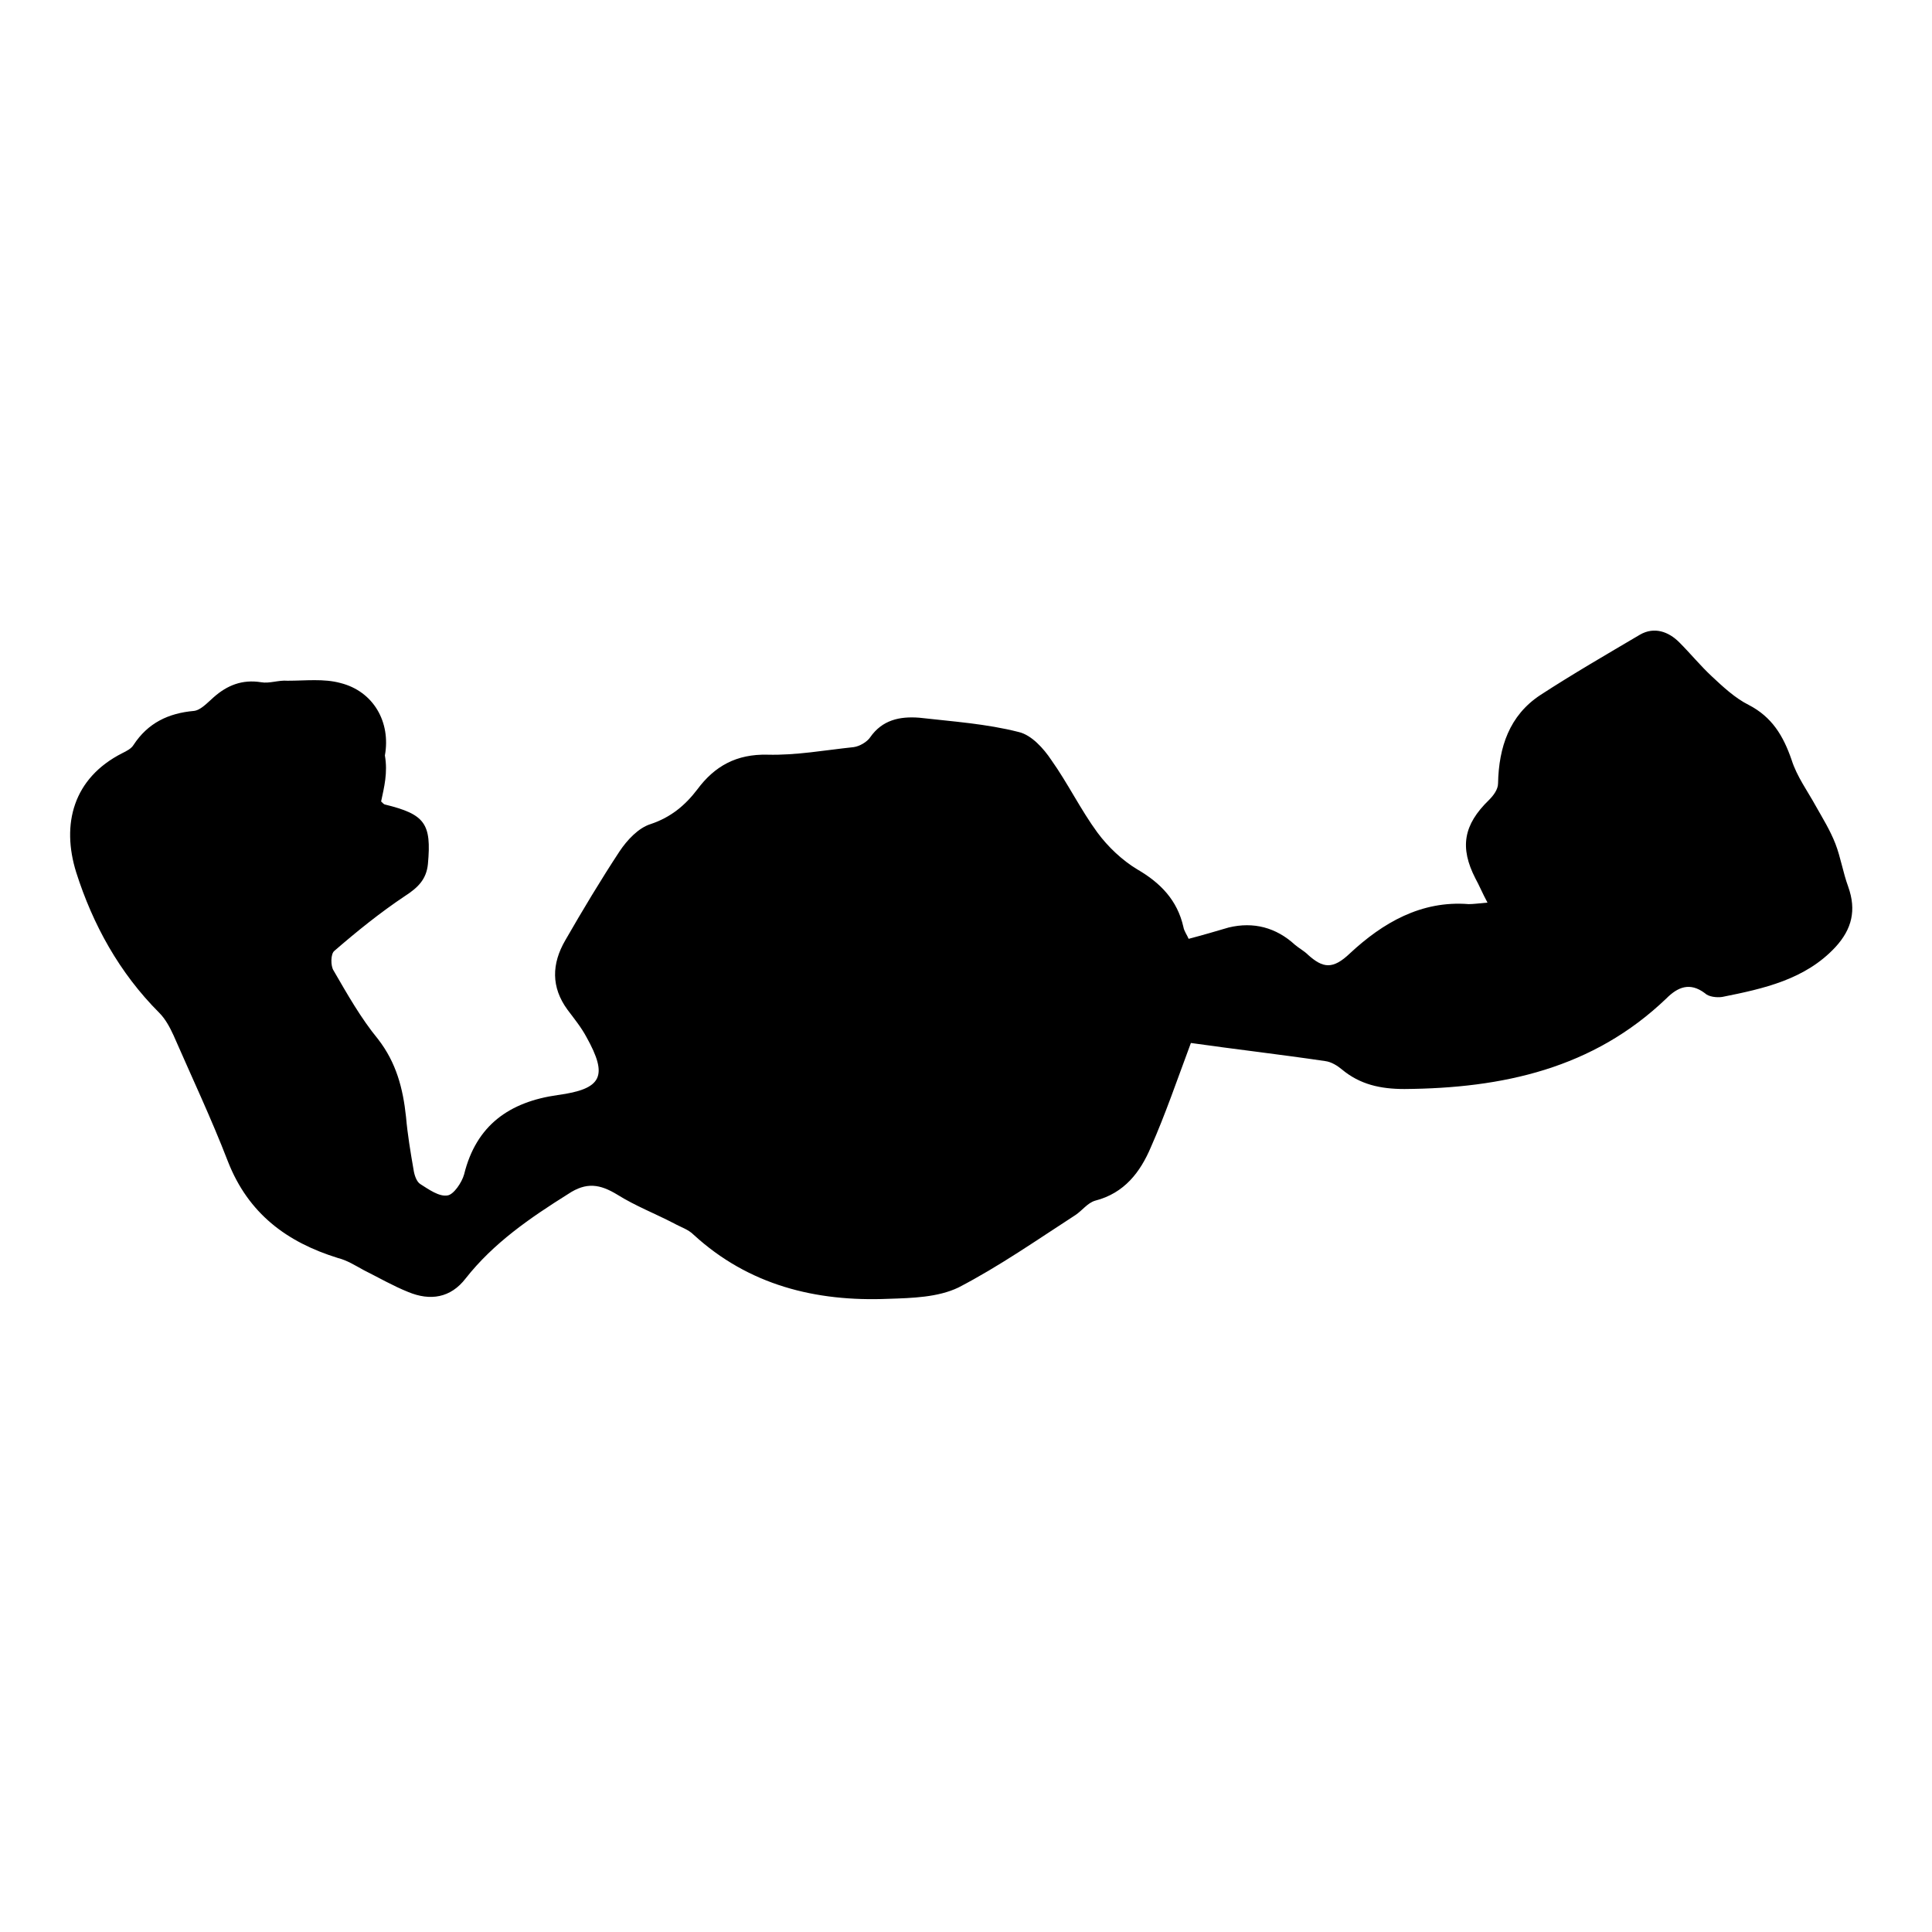 <?xml version="1.0" encoding="utf-8"?>
<!-- Svg Vector Icons : http://www.onlinewebfonts.com/icon -->
<!DOCTYPE svg PUBLIC "-//W3C//DTD SVG 1.1//EN" "http://www.w3.org/Graphics/SVG/1.1/DTD/svg11.dtd">
<svg version="1.1" xmlns="http://www.w3.org/2000/svg" xmlns:xlink="http://www.w3.org/1999/xlink" x="0px" y="0px" viewBox="0 0 256 256" enable-background="new 0 0 256 256" xml:space="preserve">
<g><g><path fill="#000000" d="M50.5,106.2c0.2,0.2,0.4,0.4,0.5,0.4c5.3,1.3,6.2,2.5,5.7,7.9c-0.2,2-1.3,3.1-3,4.2c-3.3,2.2-6.4,4.7-9.4,7.3c-0.5,0.4-0.5,2-0.1,2.6c1.8,3.1,3.6,6.3,5.9,9.1c2.4,3.1,3.3,6.5,3.7,10.3c0.2,2.3,0.6,4.7,1,7c0.1,0.7,0.4,1.6,0.9,1.9c1.1,0.7,2.5,1.7,3.6,1.5c0.8-0.1,1.9-1.7,2.2-2.8c1.6-6.5,6-9.6,12.4-10.5c5.9-0.8,6.7-2.5,3.8-7.7c-0.7-1.3-1.6-2.4-2.5-3.6c-2.2-3-2.1-6.1-0.3-9.2c2.3-4,4.7-8,7.2-11.8c1-1.5,2.5-3.1,4.1-3.6c2.7-0.9,4.6-2.5,6.2-4.6c2.3-3.1,5.2-4.7,9.3-4.6c3.8,0.1,7.6-0.6,11.4-1c0.8-0.1,1.8-0.7,2.2-1.3c1.6-2.3,3.9-2.8,6.5-2.6c4.4,0.5,8.9,0.8,13.2,1.9c1.7,0.4,3.3,2.2,4.3,3.7c2.2,3.1,3.9,6.6,6.1,9.6c1.4,1.9,3.3,3.7,5.3,4.9c3.1,1.8,5.3,4.1,6.1,7.6c0.1,0.6,0.5,1.1,0.7,1.6c1.9-0.5,3.6-1,5.3-1.5c3.3-0.8,6.3,0,8.8,2.3c0.6,0.5,1.2,0.8,1.7,1.3c2,1.8,3.3,2,5.6-0.2c4.3-4,9.4-7,15.7-6.5c0.7,0,1.3-0.1,2.5-0.2c-0.7-1.3-1.1-2.3-1.6-3.2c-2.1-4.1-1.6-7.1,1.8-10.4c0.6-0.6,1.2-1.4,1.2-2.2c0.1-4.8,1.5-9,5.6-11.7c4.3-2.8,8.8-5.4,13.2-8c1.9-1.1,3.8-0.4,5.2,1c1.5,1.5,2.8,3.1,4.3,4.5c1.5,1.4,3.1,2.9,4.9,3.8c3.1,1.6,4.6,4.1,5.7,7.3c0.7,2.2,2.1,4.1,3.2,6.1c0.9,1.6,1.9,3.2,2.6,5c0.7,1.8,1,3.8,1.7,5.7c1.1,3.1,0.5,5.6-1.7,8c-4,4.3-9.5,5.5-15,6.6c-0.7,0.1-1.8,0-2.3-0.5c-2-1.5-3.6-0.8-5.1,0.7c-9.7,9.3-21.7,11.9-34.7,12c-3.2,0-5.9-0.6-8.3-2.6c-0.6-0.5-1.4-1-2.2-1.1c-6.1-0.9-12.2-1.6-17.8-2.4c-1.9,5.1-3.4,9.5-5.3,13.8c-1.4,3.3-3.5,6.1-7.4,7.1c-1,0.3-1.7,1.3-2.6,1.9c-5.1,3.3-10.1,6.8-15.5,9.6c-2.7,1.3-6.1,1.4-9.3,1.5c-9.6,0.4-18.5-1.8-25.8-8.5c-0.7-0.7-1.7-1-2.6-1.5c-2.5-1.3-5.1-2.3-7.5-3.8c-2.3-1.4-4.1-1.7-6.5-0.1c-5.1,3.2-9.9,6.5-13.6,11.2c-2,2.6-4.7,3-7.6,1.8c-2-0.8-3.9-1.9-5.9-2.9c-1.1-0.6-2.2-1.3-3.4-1.6c-6.8-2.1-11.9-5.9-14.6-12.8c-2.2-5.7-4.8-11.2-7.2-16.7c-0.5-1.1-1.1-2.2-1.9-3c-5.3-5.3-8.8-11.7-11-18.6c-2-6.4-0.4-12.5,6.1-15.8c0.6-0.3,1.2-0.6,1.5-1.1c1.9-2.9,4.6-4.2,8-4.5c0.9-0.1,1.8-1.1,2.6-1.8c1.8-1.6,3.8-2.4,6.3-2c1.1,0.2,2.3-0.3,3.5-0.2c2.4,0,4.8-0.3,7,0.3c4.4,1.1,6.7,5.2,5.9,9.6C51.4,102.4,50.9,104.3,50.5,106.2z"/></g></g>
</svg>